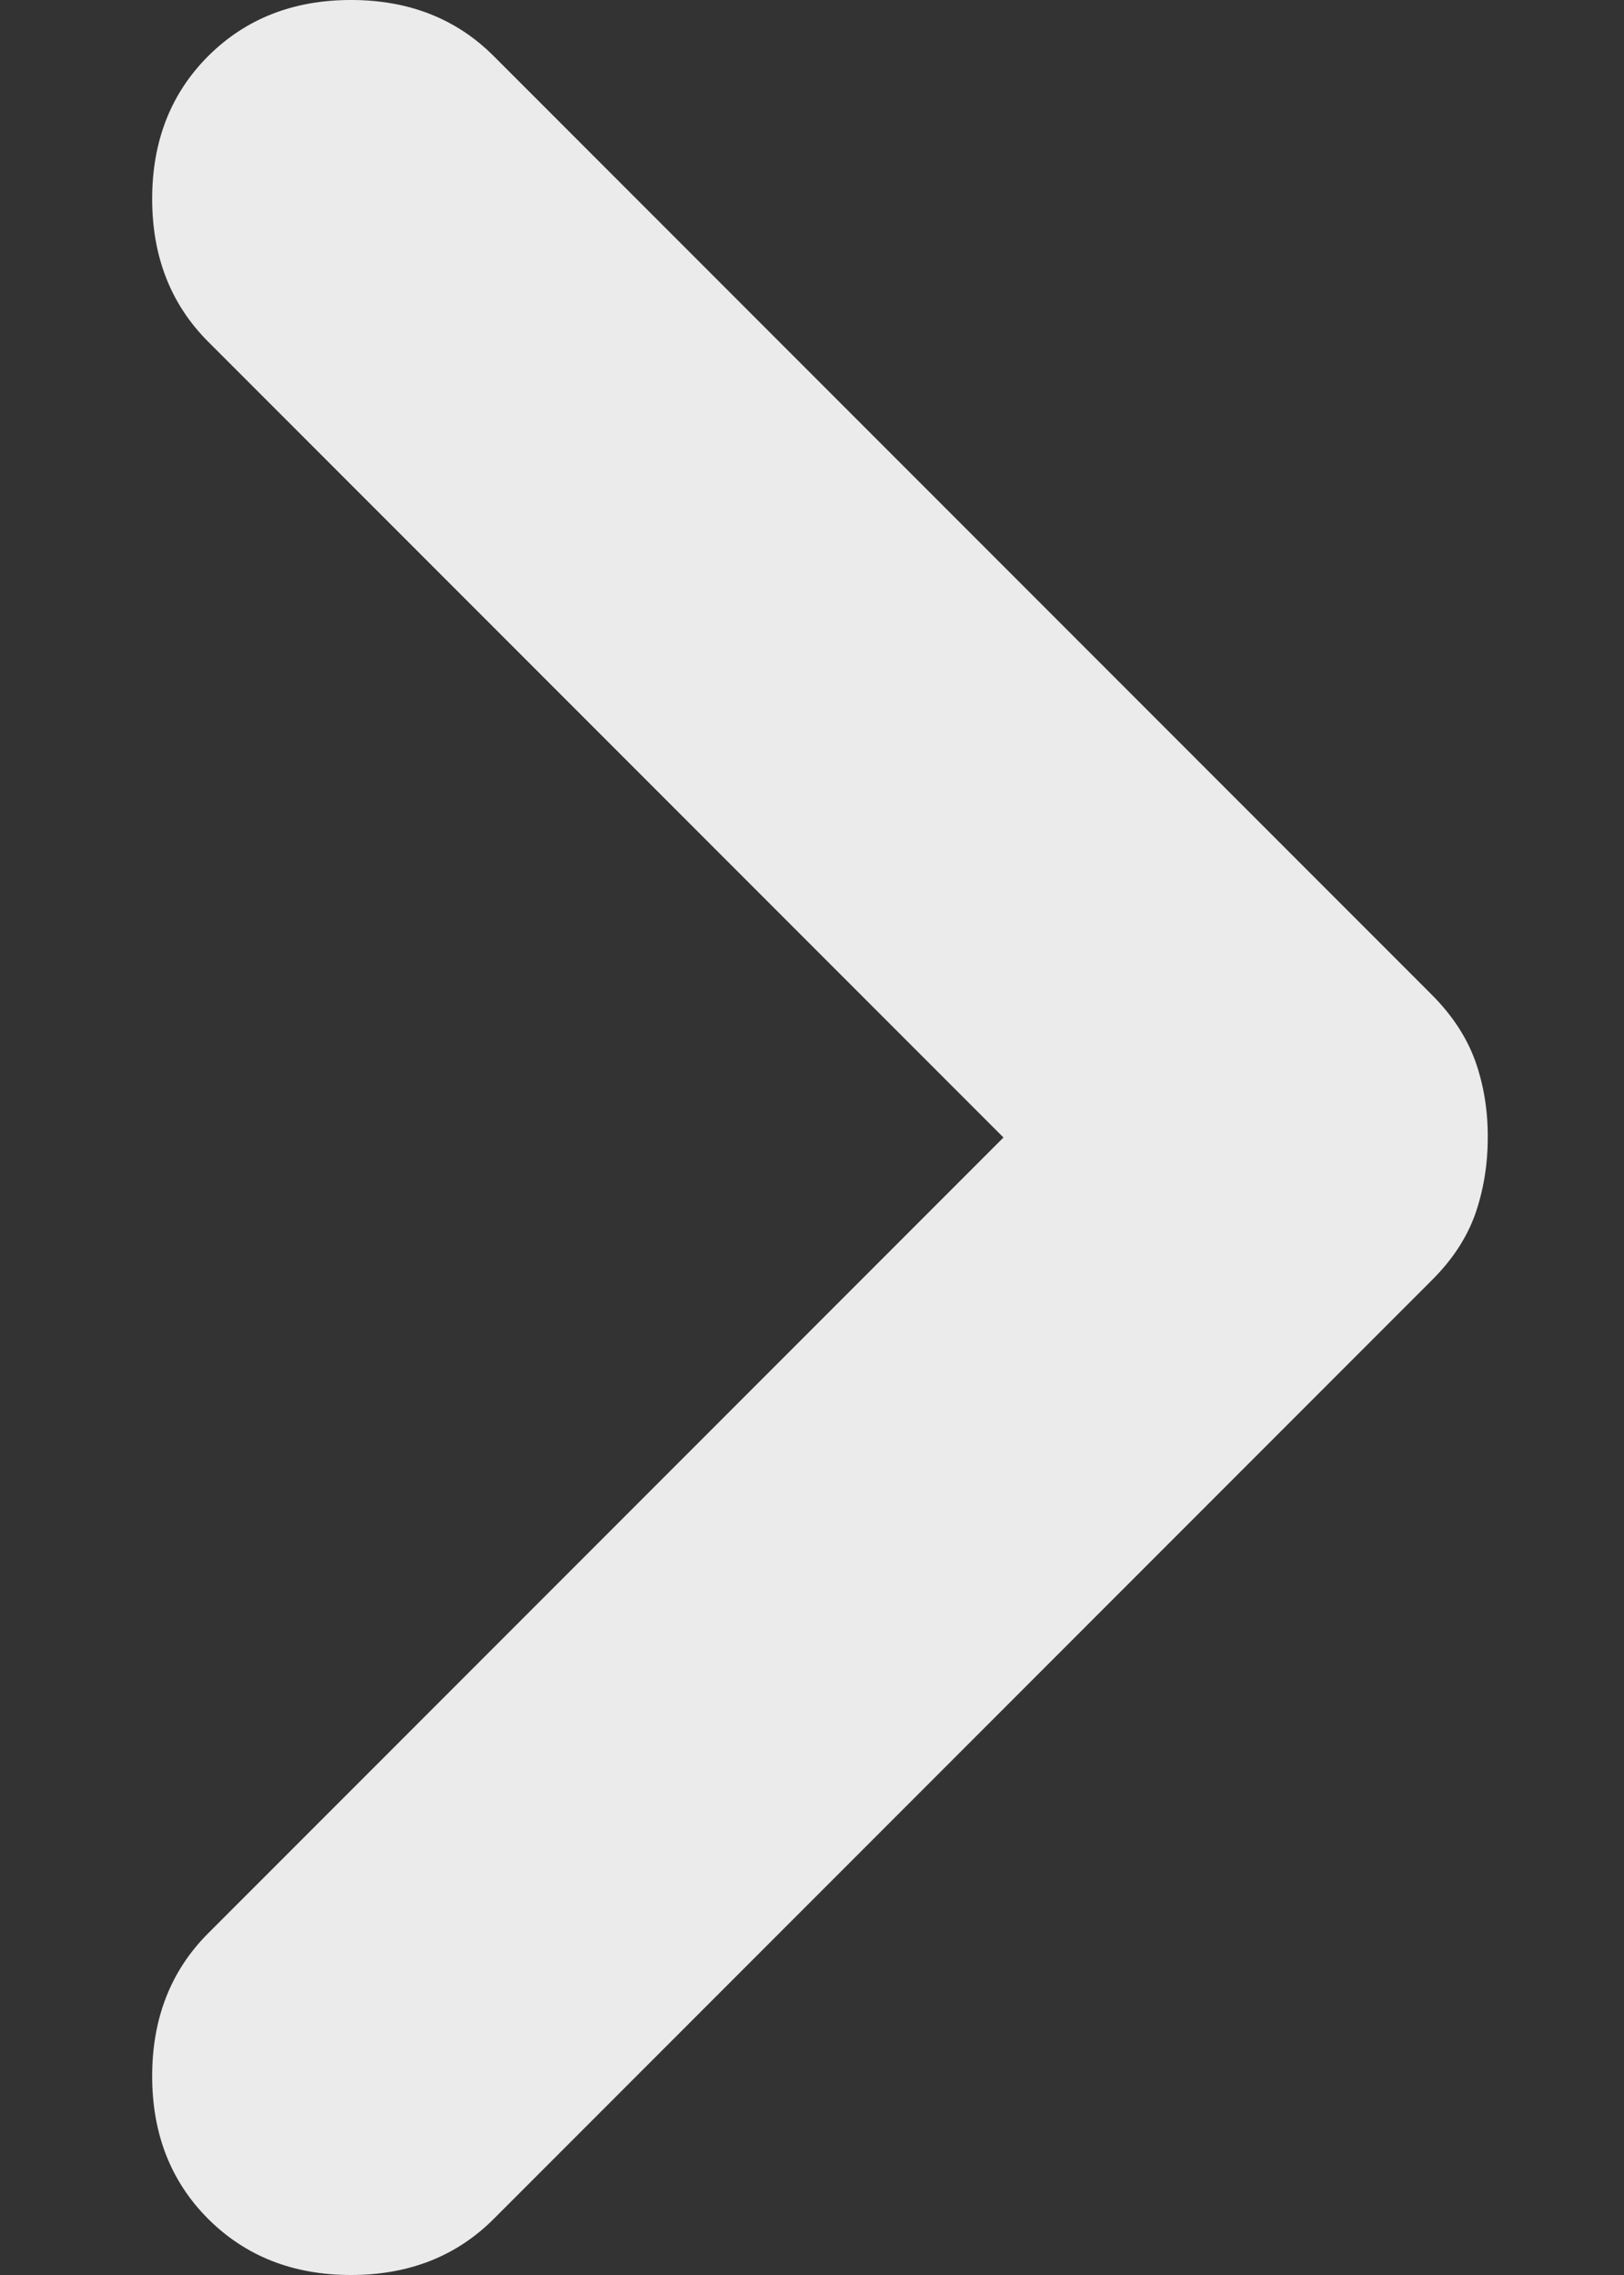 <?xml version="1.0" encoding="UTF-8"?>
<svg xmlns="http://www.w3.org/2000/svg" width="10" height="14" viewBox="0 0 10 14" fill="none">
  <rect x="0" y="0" width="10" height="14" fill="#333333" stroke="none"/>
  <path d="M9.161 7C9.161 7.167 9.135 7.324 9.084 7.471C9.032 7.617 8.943 7.753 8.816 7.879L3.04 13.655C2.81 13.885 2.517 14 2.161 14C1.806 14 1.513 13.885 1.282 13.655C1.052 13.425 0.937 13.132 0.937 12.776C0.937 12.42 1.052 12.127 1.282 11.897L6.179 7L1.282 2.103C1.052 1.873 0.937 1.58 0.937 1.224C0.937 0.868 1.052 0.575 1.282 0.345C1.513 0.115 1.806 -6.13326e-05 2.161 -6.13482e-05C2.517 -6.13637e-05 2.81 0.115 3.04 0.345L8.816 6.121C8.942 6.247 9.031 6.383 9.084 6.529C9.136 6.676 9.162 6.833 9.161 7Z" fill="white" fill-opacity="0.9"></path>
</svg>
